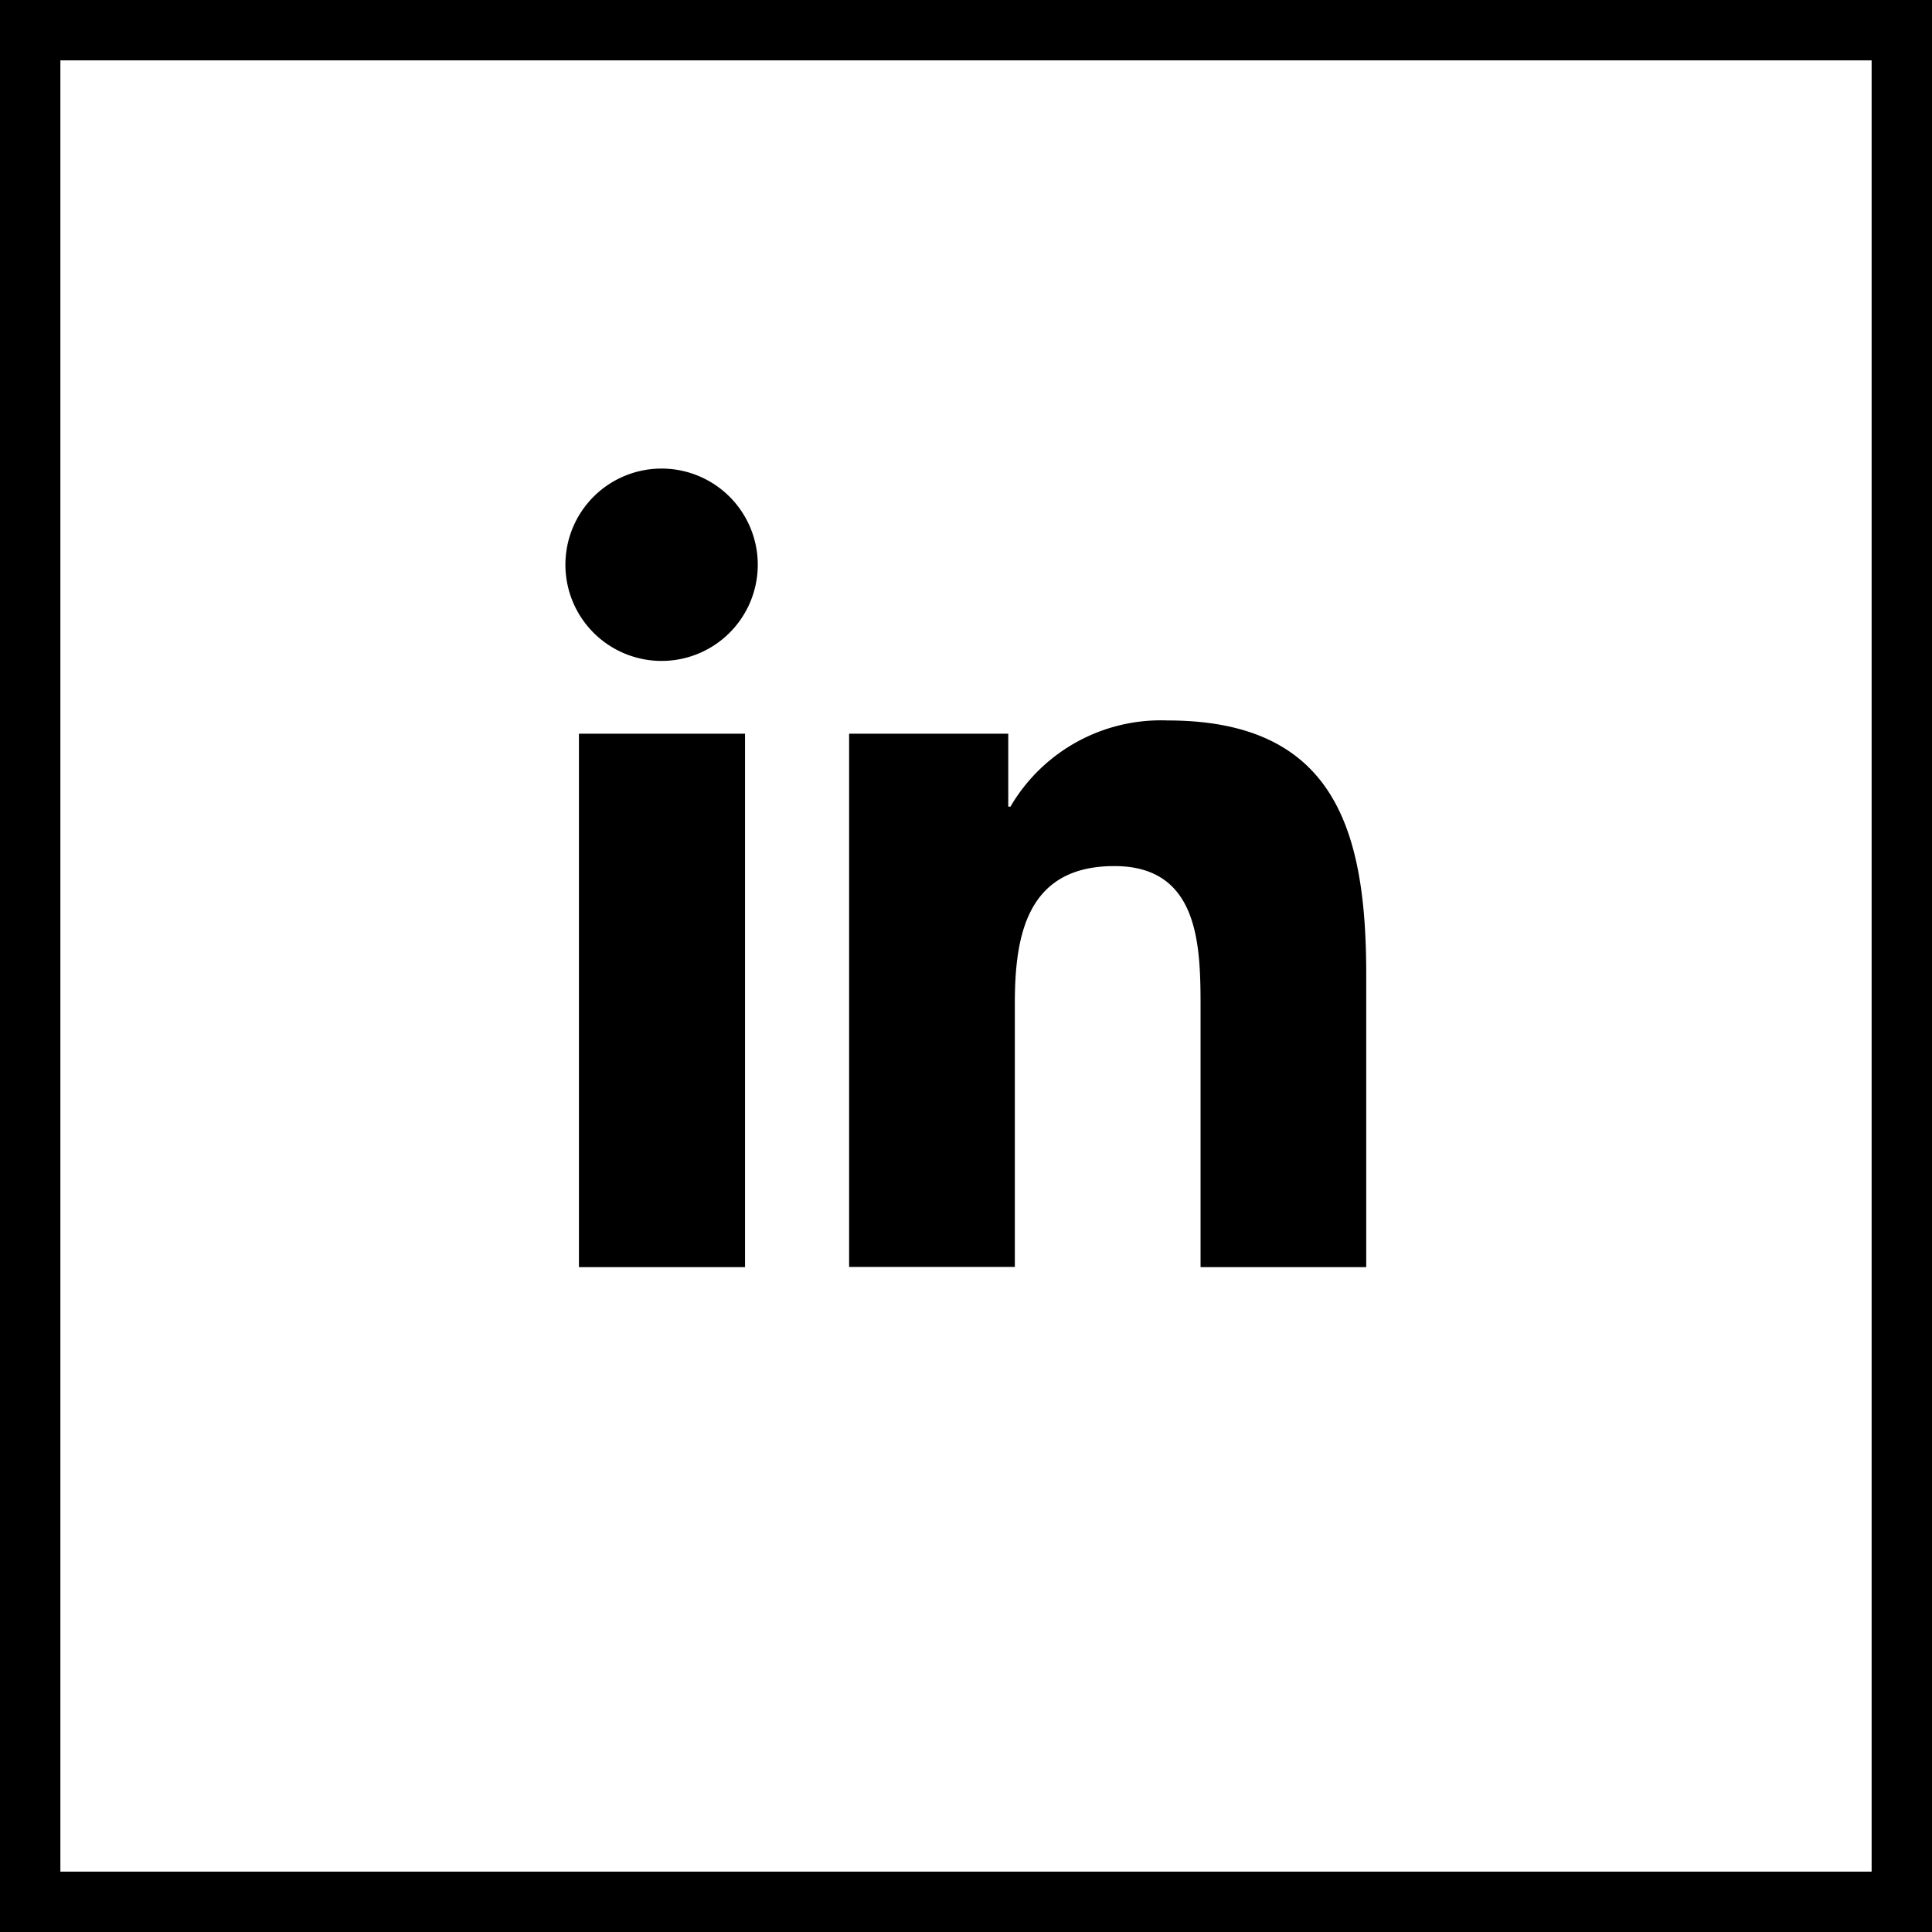 <svg xmlns="http://www.w3.org/2000/svg" width="32" height="32" viewBox="0 0 32 32">
  <g id="Gruppe_1120" data-name="Gruppe 1120" transform="translate(-1513 -5614)">
    <g id="Rechteck_960" data-name="Rechteck 960" transform="translate(1513 5614)" fill="none" stroke="#000" stroke-width="1">
      <rect width="32" height="32" stroke="none"/>
      <rect x="0.5" y="0.5" width="31" height="31" fill="none"/>
    </g>
    <path id="Pfad_644" data-name="Pfad 644" d="M9.589,12.152H12.34v8.836H9.589Zm1.376-4.391a1.593,1.593,0,1,1-1.6,1.591,1.592,1.592,0,0,1,1.6-1.591" transform="translate(1513 5614)"/>
    <path id="Pfad_645" data-name="Pfad 645" d="M14.064,12.152H16.7v1.209h.036a2.886,2.886,0,0,1,2.6-1.428c2.78,0,3.293,1.829,3.293,4.209v4.846H19.885v-4.3c0-1.025-.02-2.343-1.428-2.343-1.43,0-1.648,1.116-1.648,2.268v4.371H14.064Z" transform="translate(1513 5614)"/>
  </g>
</svg>
